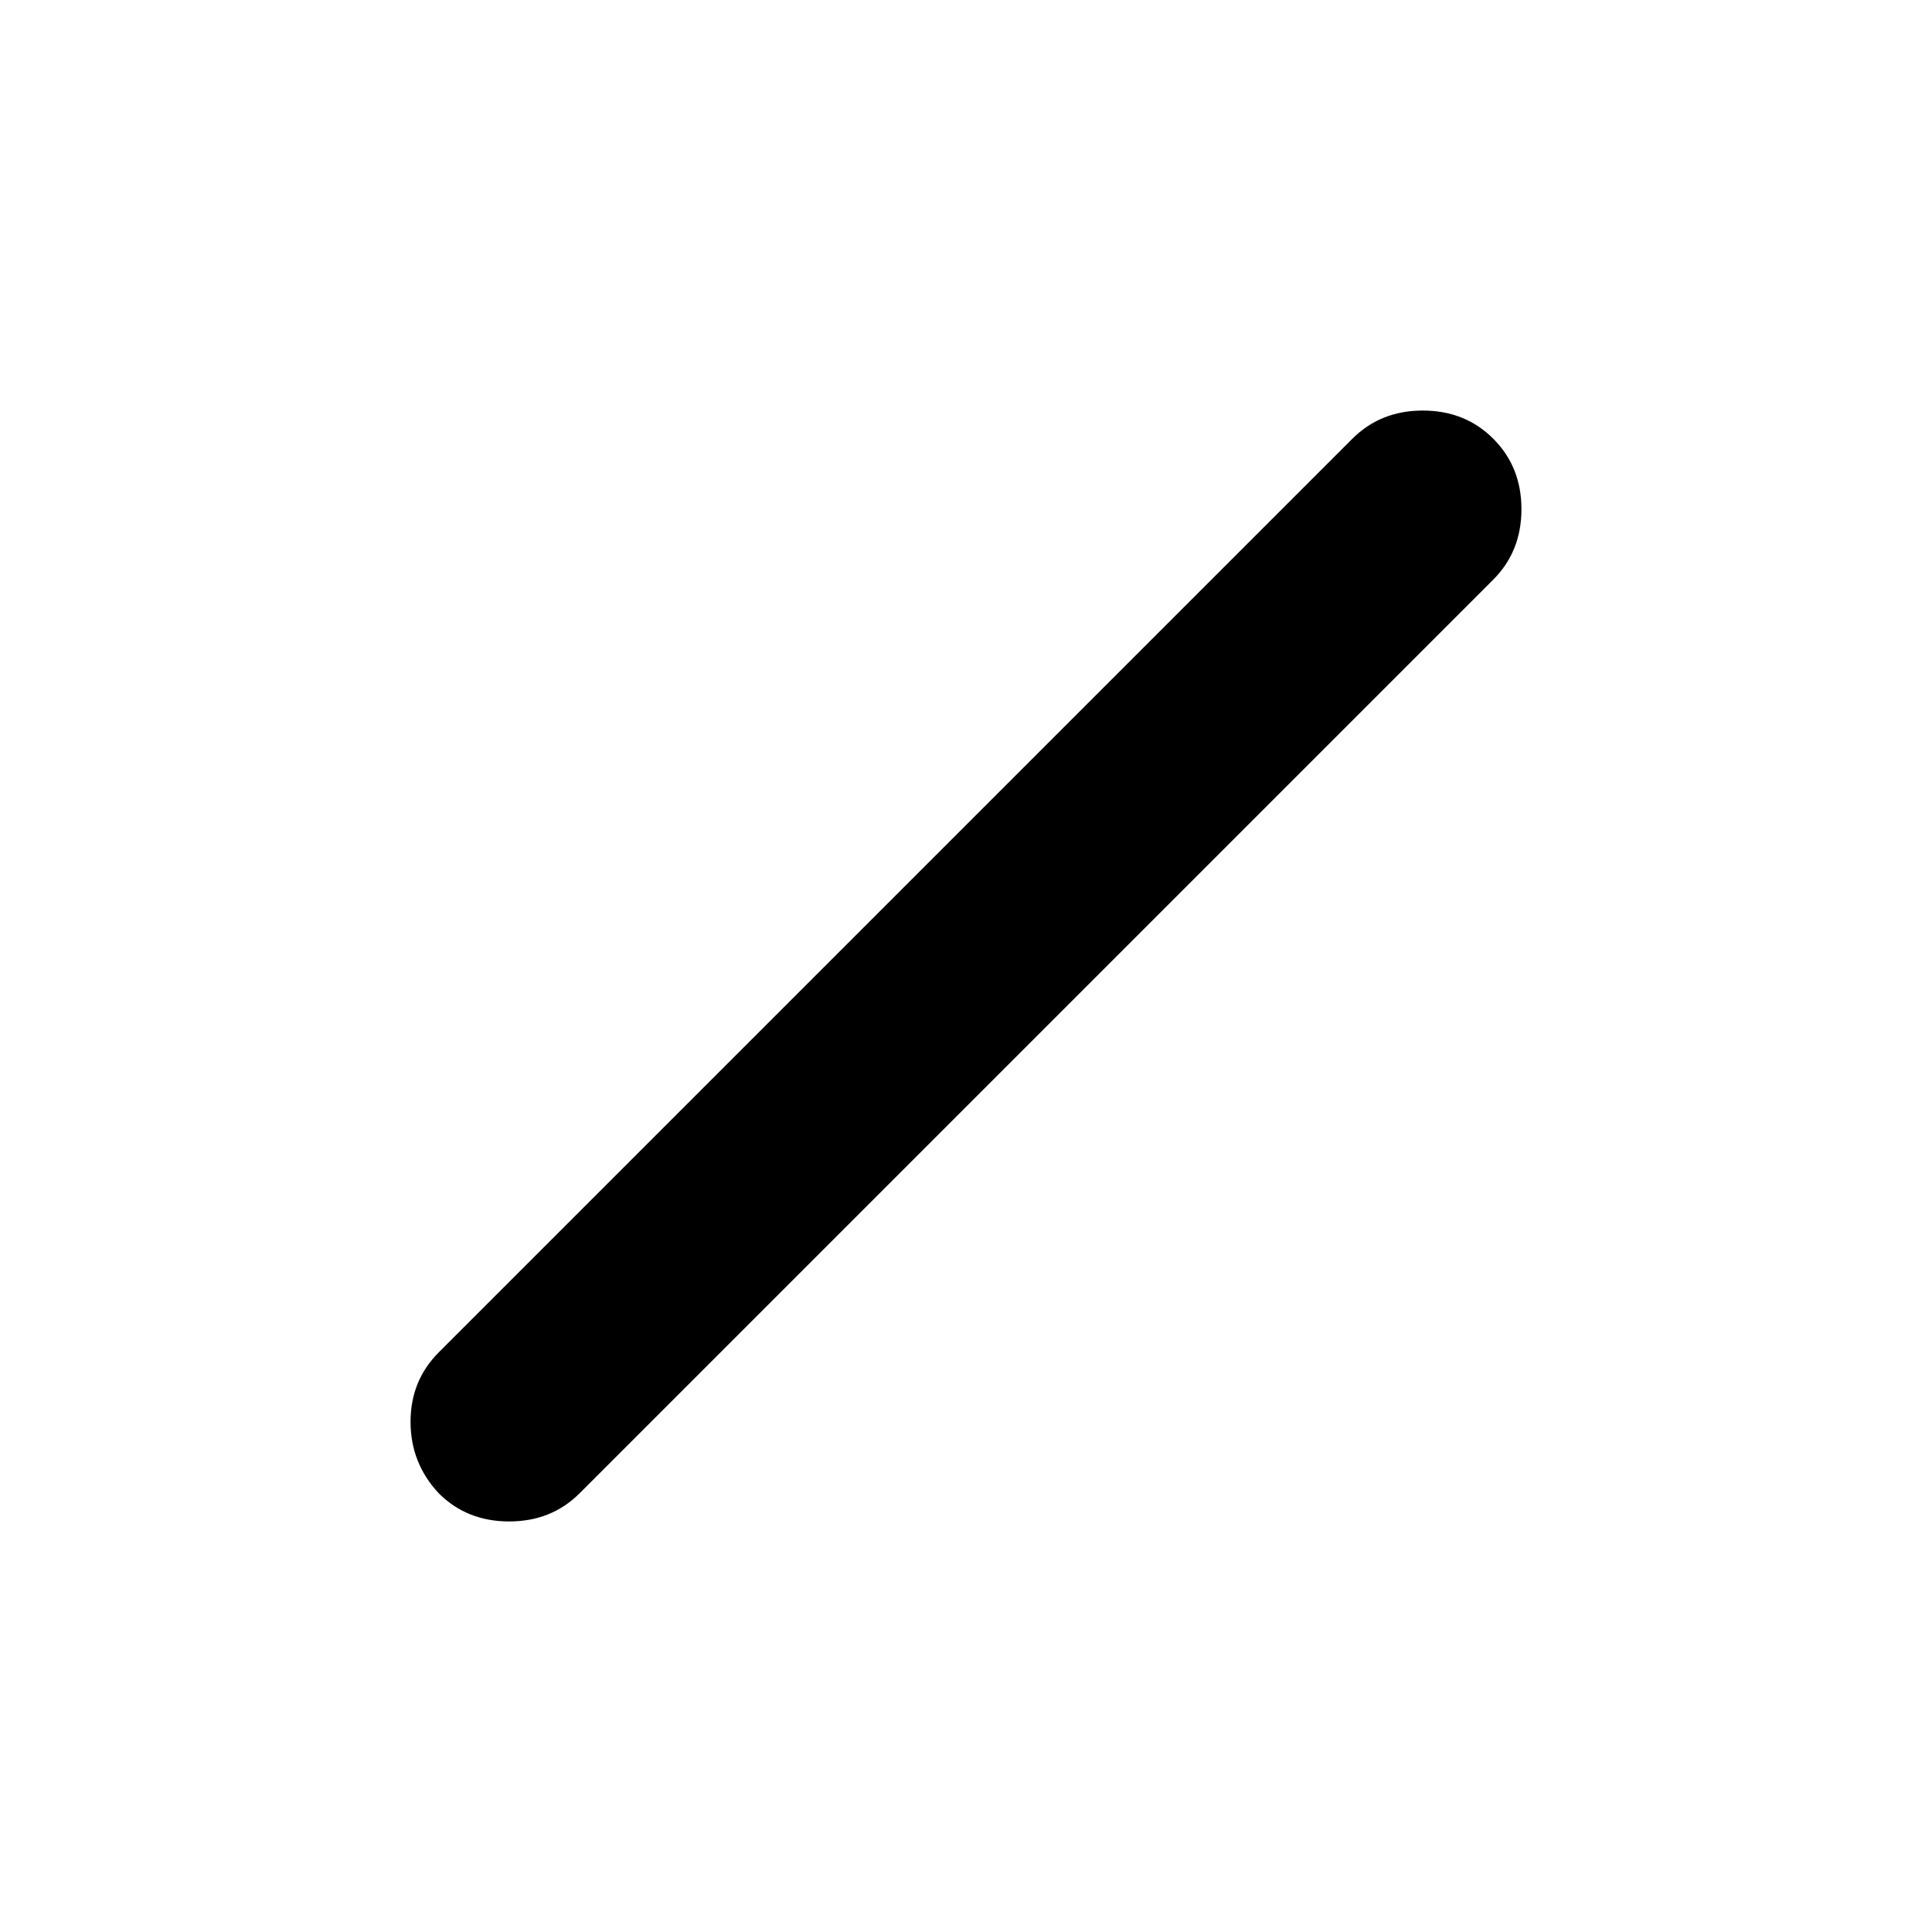 <svg xmlns="http://www.w3.org/2000/svg" width="48" height="48" viewBox="0 -960 960 960"><path d="M218-218q-14-15-14-35.5t14-34.5l454-454q14-14 35-14t35 14q14 14 14 35t-14 35L288-218q-14 14-35 14t-35-14Z"/></svg>